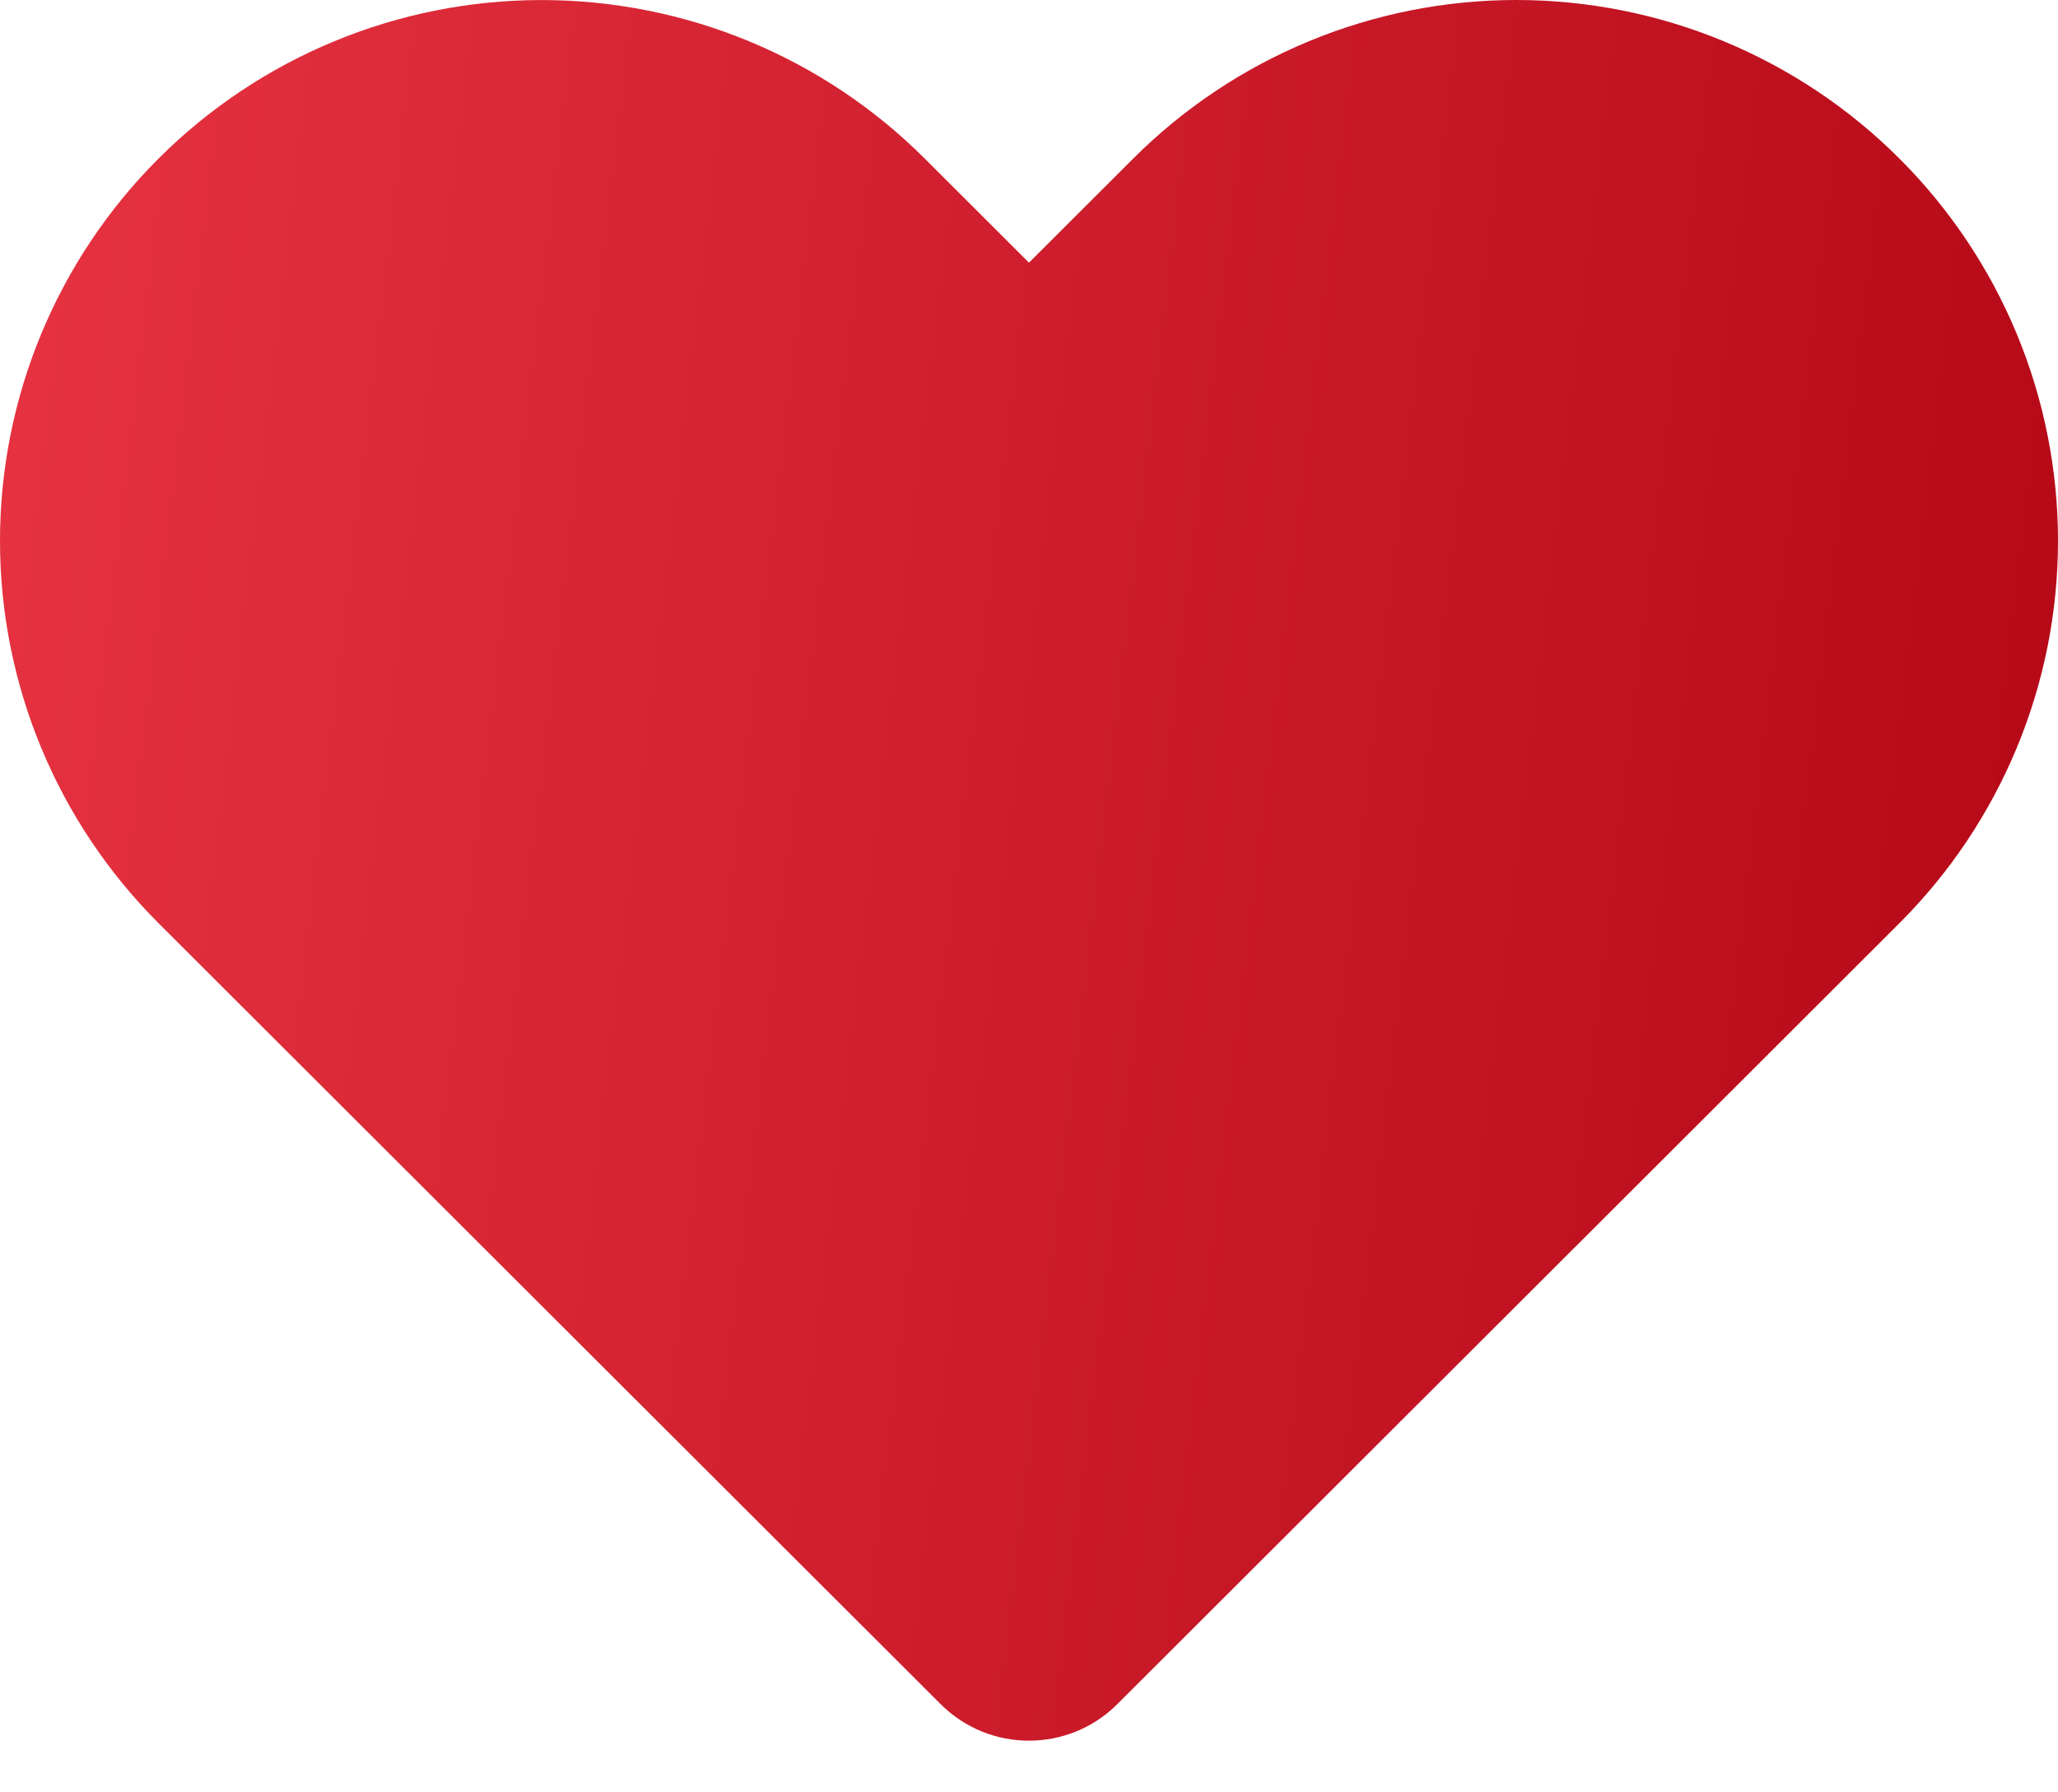 <svg width="124" height="108" viewBox="0 0 124 108" fill="none" xmlns="http://www.w3.org/2000/svg">
<path d="M114.438 9.548C111.409 6.521 107.811 4.12 103.852 2.482C99.892 0.843 95.648 0 91.362 0C87.077 0 82.833 0.843 78.873 2.482C74.914 4.12 71.316 6.521 68.287 9.548L61.998 15.827L55.71 9.548C49.59 3.437 41.289 0.003 32.634 0.003C23.979 0.003 15.678 3.437 9.558 9.548C3.438 15.659 6.44861e-08 23.948 0 32.591C-6.44861e-08 41.234 3.438 49.523 9.558 55.634L15.846 61.914L56.674 102.683C59.616 105.621 64.381 105.621 67.323 102.683L108.15 61.914L114.438 55.634C117.47 52.609 119.874 49.017 121.515 45.063C123.156 41.109 124 36.871 124 32.591C124 28.311 123.156 24.073 121.515 20.12C119.874 16.166 117.47 12.574 114.438 9.548Z" fill="url(#paint0_linear_2043_3884)"/>
<defs>
<linearGradient id="paint0_linear_2043_3884" x1="-4.71108e-07" y1="15.577" x2="133.078" y2="31.335" gradientUnits="userSpaceOnUse">
<stop stop-color="#E63241"/>
<stop offset="1" stop-color="#B30716"/>
</linearGradient>
</defs>
</svg>
